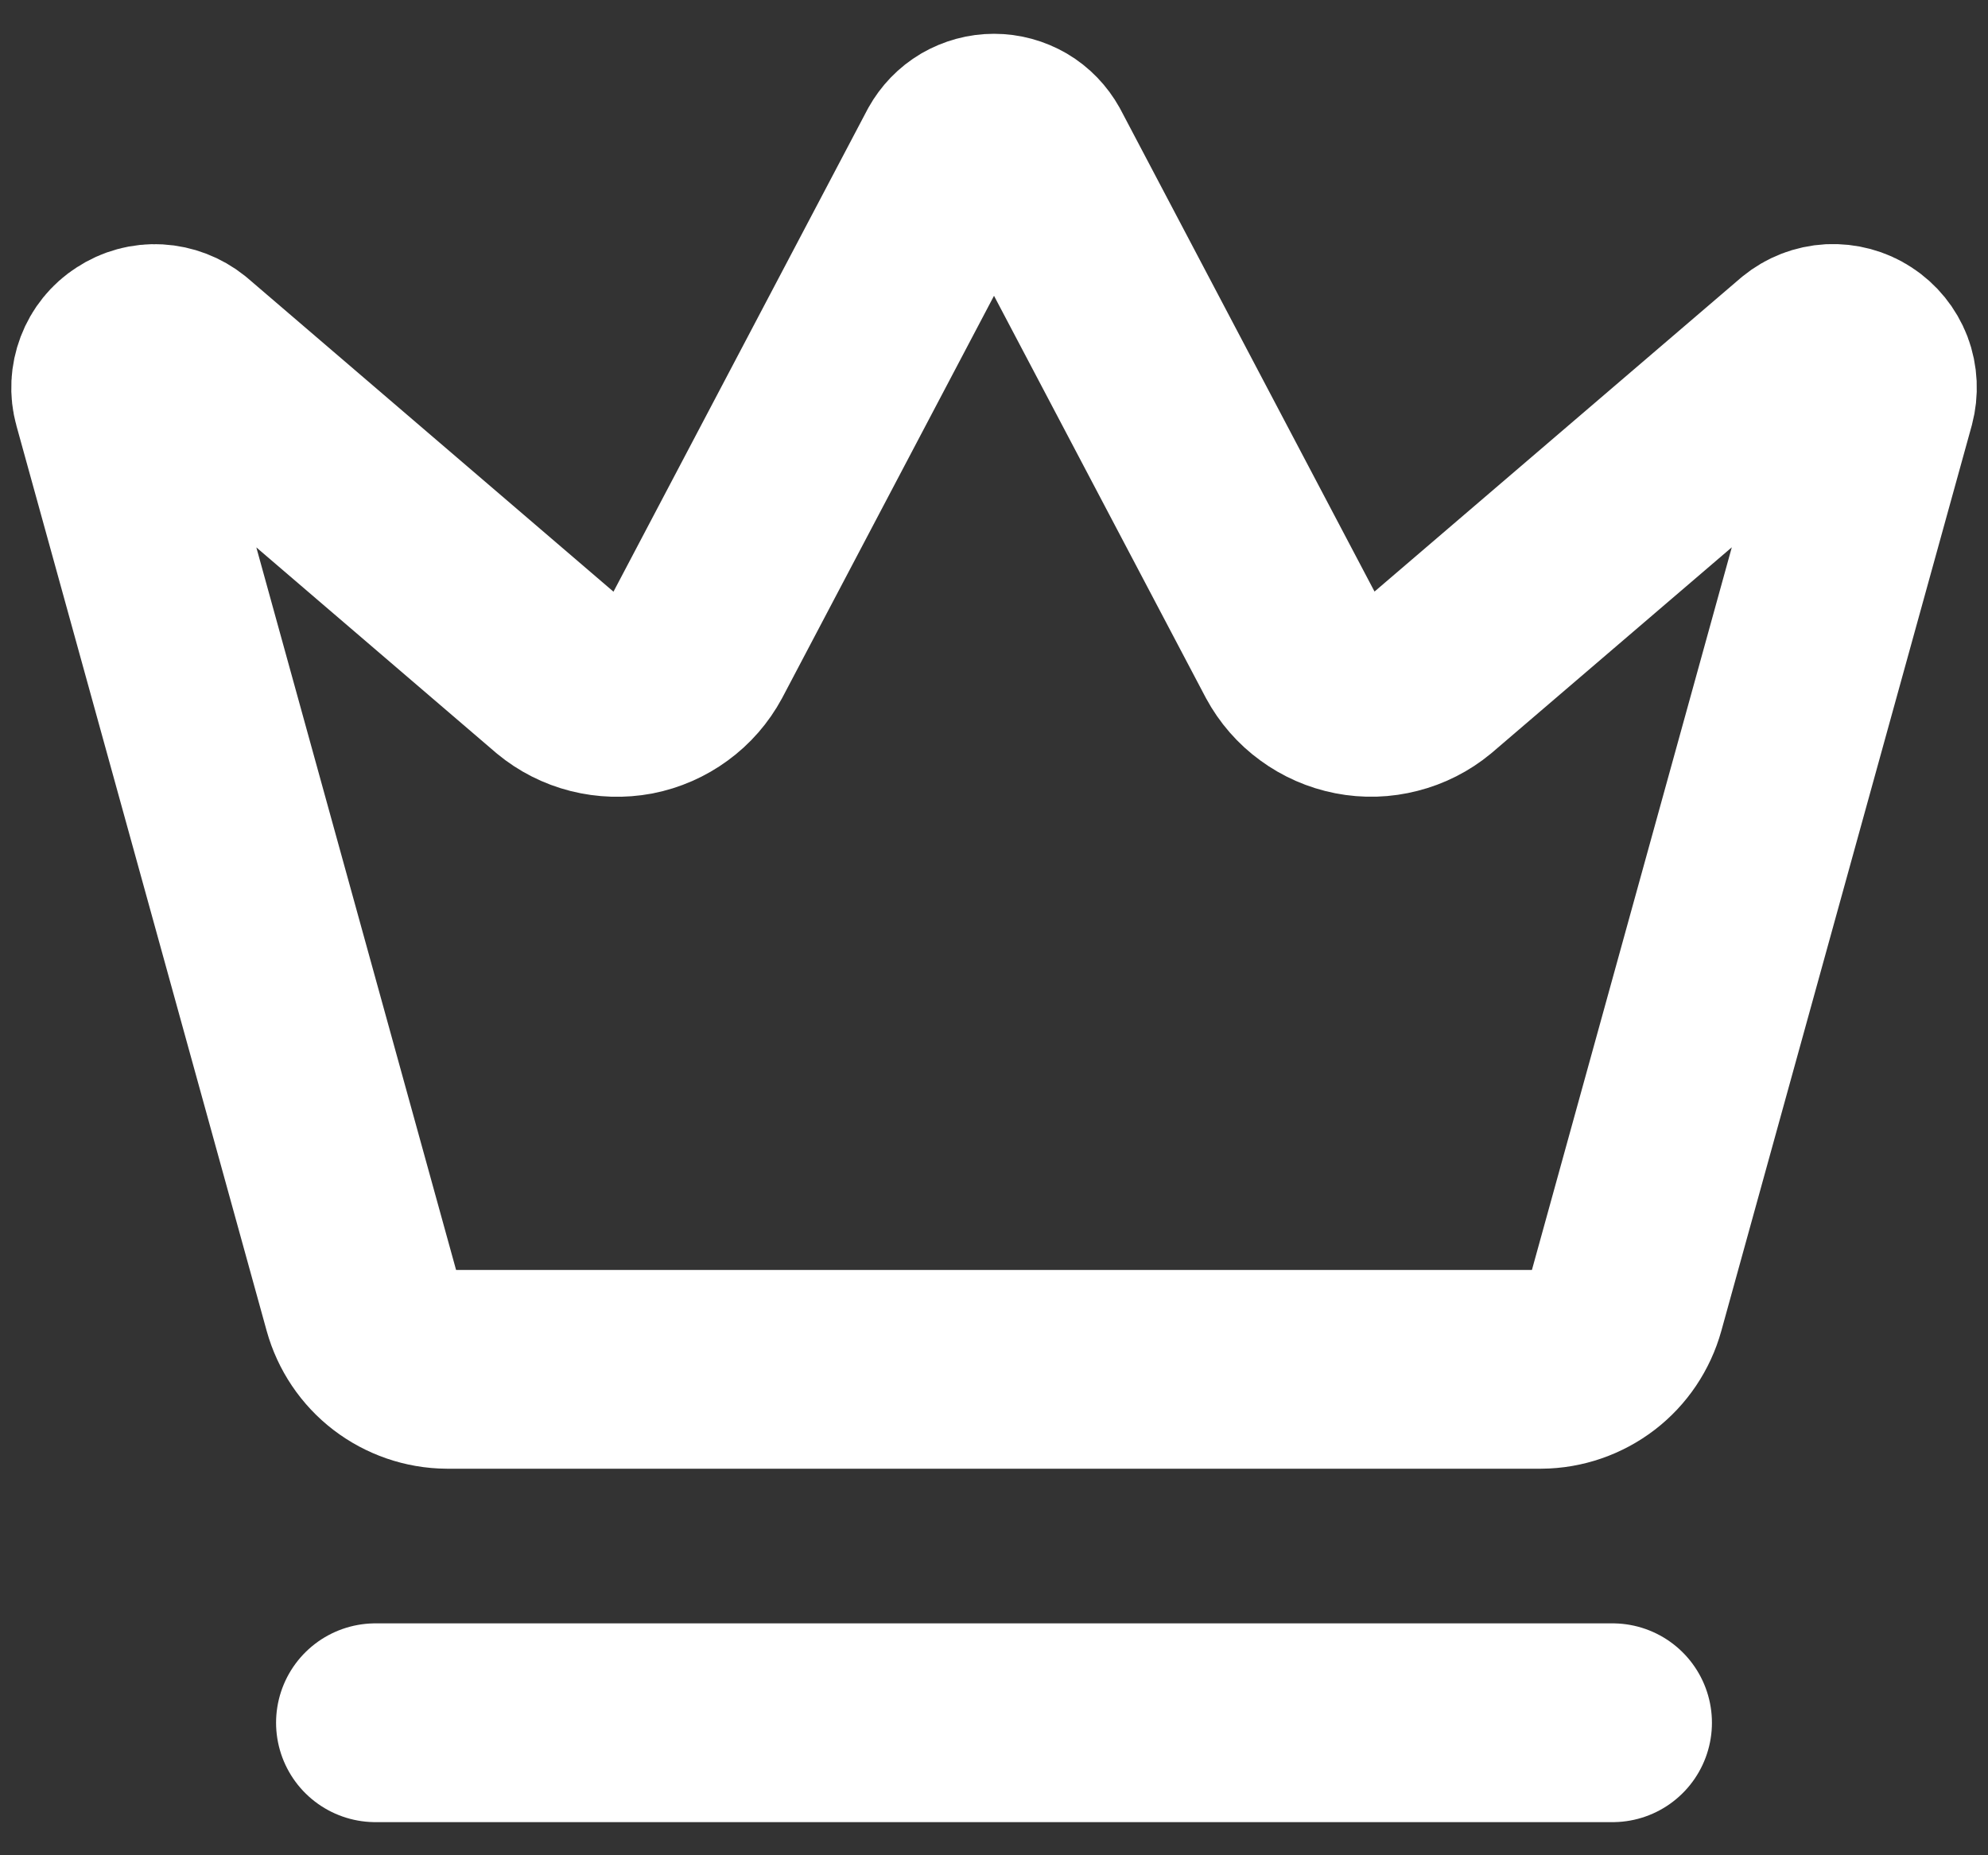 <svg width="15" height="14" viewBox="0 0 15 14" fill="none" xmlns="http://www.w3.org/2000/svg">
<rect x="0" y="0" width="15" height="14" fill="#333333" stroke="none"/>
<path d="M2.833 13H12.167M7.208 1.177C7.237 1.125 7.279 1.081 7.33 1.051C7.382 1.021 7.44 1.005 7.5 1.005C7.56 1.005 7.618 1.021 7.67 1.051C7.721 1.081 7.763 1.125 7.792 1.177L9.76 4.913C9.807 5 9.872 5.075 9.952 5.133C10.031 5.191 10.122 5.231 10.219 5.25C10.316 5.269 10.415 5.266 10.511 5.241C10.606 5.217 10.695 5.172 10.771 5.109L13.622 2.667C13.677 2.622 13.744 2.596 13.815 2.592C13.885 2.589 13.955 2.607 14.014 2.646C14.073 2.684 14.119 2.741 14.144 2.806C14.169 2.872 14.172 2.945 14.154 3.013L12.265 9.843C12.226 9.983 12.143 10.107 12.028 10.195C11.913 10.283 11.772 10.332 11.627 10.333H3.373C3.228 10.332 3.087 10.283 2.972 10.195C2.857 10.107 2.774 9.983 2.735 9.843L0.847 3.013C0.828 2.945 0.832 2.873 0.857 2.807C0.882 2.741 0.927 2.685 0.987 2.647C1.046 2.608 1.116 2.589 1.186 2.593C1.256 2.597 1.324 2.623 1.379 2.667L4.229 5.11C4.305 5.173 4.394 5.218 4.489 5.242C4.585 5.266 4.684 5.269 4.781 5.251C4.878 5.232 4.969 5.192 5.048 5.134C5.128 5.076 5.193 5.001 5.24 4.914L7.208 1.177Z" stroke="white" stroke-width="1.5" stroke-linecap="round" stroke-linejoin="round"/>
</svg>
